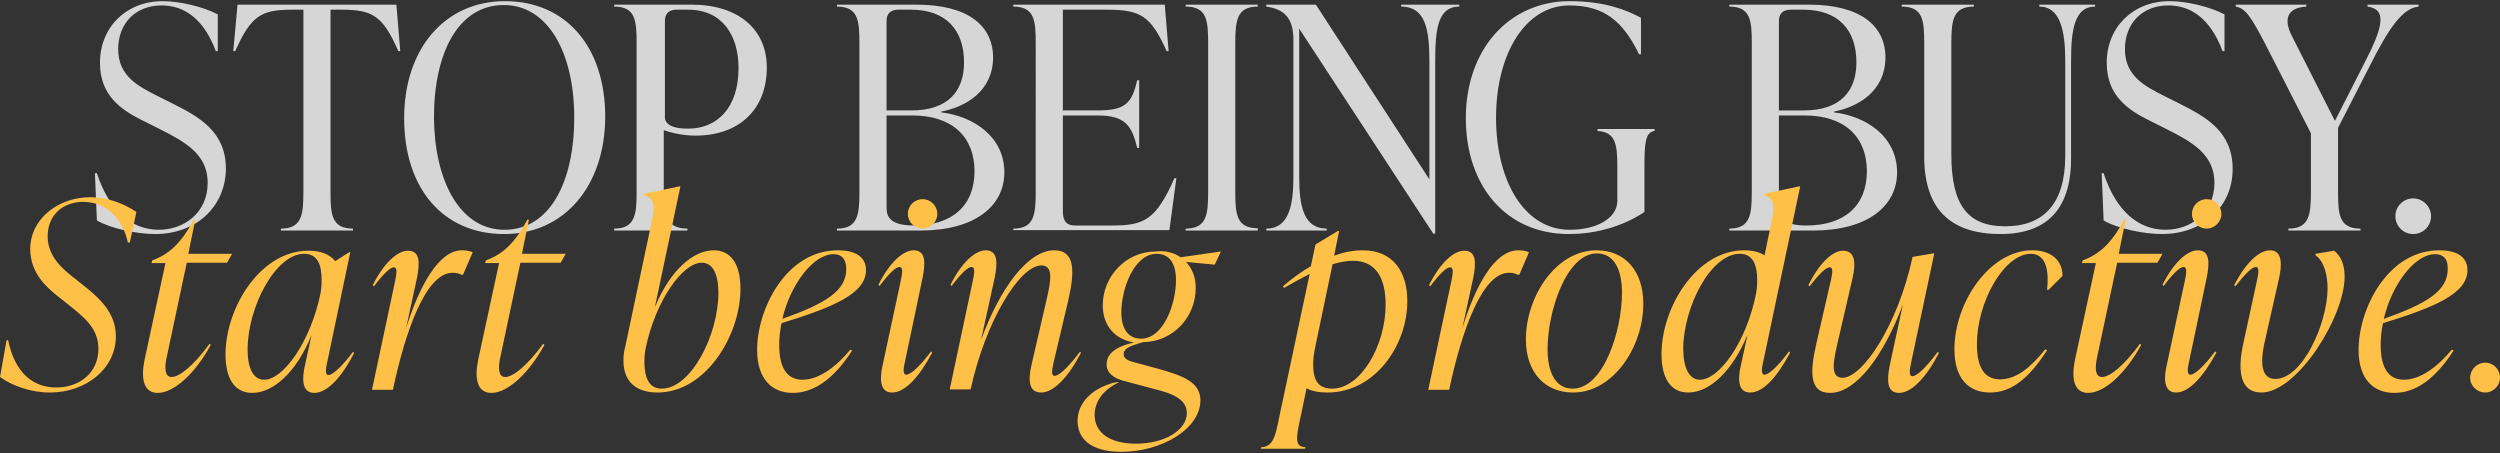<svg xmlns="http://www.w3.org/2000/svg" xml:space="preserve" viewBox="0 0 645.2 117">
  <rect x="0" y="0" width="645.2" height="117" fill="#333333" stroke="none"/>
  <path fill="#fff" d="M40 60.4c-4.6 0-11.4-1.4-15-3.5l-.5-12.2h.5c3.2 9.8 9 14.6 16 14.6 6.5 0 12.6-4.4 12.6-12.1 0-7.4-5.8-10.6-12.6-14l-4-2c-5.7-2.8-11.2-6.5-11.2-15C25.8 7.1 32.5.3 42 .3c4.4 0 10.3 1.4 14.2 3.4v9.5h-.5c-3.1-8.3-8.1-11.8-14-11.8C35 1.4 30.5 6 30.5 12.7c0 7 5.3 9.6 10 12l4 2c7 3.5 13.8 7.3 13.8 16.9-.1 9.6-7.5 16.8-18.3 16.8zm62.3-59.2 1 12h-.5c-4-9.1-6.6-10.7-14.7-10.7h-2.8v47c0 5.9.3 9.5 5.8 9.5v.5H72.5V59c5.4 0 5.8-3.6 5.8-9.5v-47h-2.9c-8.1 0-10.6 1.6-14.7 10.7h-.5l1.1-12h41zm27.8 59.2c-15.7 0-25.8-11.7-25.8-29.9 0-17.9 10.5-30.2 26-30.2 15.7 0 25.9 11.7 25.9 29.9-.1 17.9-10.6 30.2-26.1 30.2zm.1-1.1c11.7 0 18-12.3 18-29 0-16.2-6.5-29-18.2-29s-18 12.3-18 29c.1 16.2 6.6 29 18.2 29zm28.4-58.1h19.9c12.2 0 19.4 6.5 19.4 16.2 0 10.9-7.2 17.6-18.4 17.6-3.4 0-6.5-.8-8.2-1.4v15.9c0 5.9.6 9.5 6.1 9.5v.5h-18.9V59c5.4 0 5.8-3.6 5.8-9.5V11.2c0-5.9-.3-9.5-5.8-9.5v-.5zm19 32c7.6 0 13-5.5 13-15.6 0-8.5-4.2-15.1-13-15.1h-3c-1.9 0-3 1-3 2.9v24.2c-.2 1.8.7 3.6 6 3.6zm65.3-4.4v.2c8.4 1 16.3 6.3 16.3 15.5 0 8.6-7.5 15-21.7 15H216V59c5.4 0 5.8-3.6 5.8-9.5V11.2c0-5.9-.3-9.5-5.8-9.5v-.5h20.5c13.3 0 19.8 5.4 19.8 13.7-.1 8.7-7.1 12.7-13.4 13.9zm-7.8-26.3h-3.3c-1.9 0-3 1-3 2.9v23.1h6.4c9.6 0 13.6-5.1 13.6-12.4 0-8.4-4.7-13.6-13.7-13.6zm.8 55.7c9.8 0 15.6-5.1 15.6-14 0-9-5.9-14.4-16-14.4h-6.7v23.3c0 2.1 0 5.1 7.1 5.1zM303.1 46h.5l-1.8 13.4h-40.3V59c5.4 0 5.8-3.6 5.8-9.5V11.2c0-5.9-.3-9.5-5.8-9.5v-.5h39.1l1 12h-.5c-4.1-9.1-6.7-10.7-15.4-10.7h-11.4v26h9c7.2 0 8.8-1.9 10.2-7.8h.5v17.5h-.5c-1.4-5.7-3-8.4-10.2-8.4h-9v24.6c0 2.4.7 3.8 3.2 3.8h9.4c8.4 0 11.4-1.4 16.2-12.2zm21.4 13.5H306V59c5.4 0 5.8-3.6 5.8-9.5V11.2c0-5.9-.3-9.5-5.8-9.5v-.5h18.6v.5c-5.4 0-5.8 3.6-5.8 9.5v38.2c0 5.9.3 9.5 5.8 9.5v.6zm37.1-57.8v-.5h15v.5c-5.4 0-6.2 5.5-6.2 14v44.6h-.5L335.3 7.4v38.4c0 7.7 1.3 13.2 7.1 13.2v.5h-15.6V59c5.6 0 7-5.5 7-13.2V10.3c0-5.5-2.2-7.9-7-8.6v-.5h12.8l29.3 45.1V15.7c0-8.5-1.2-14-7.3-14zm43.3 58.7c-16.2 0-26.6-12.4-26.6-29.9 0-17.9 11.3-30.2 26.8-30.2 8.8 0 14.6 2.2 18.4 4.3V14h-.5c-4.2-8.7-9.2-12.6-18-12.6-11.2 0-18.9 12.3-18.9 29 0 16.3 7.3 28.9 19 28.9 6.9 0 12.3-2.9 12.3-7.5V43c0-5.9-.5-8.9-5.1-9.2v-.5H427v.5c-2.4.3-2.6 3.3-2.6 9.2v11.7c-4.4 3-11.3 5.7-19.5 5.7zm68.4-31.6v.2c8.4 1 16.3 6.3 16.3 15.5 0 8.6-7.5 15-21.7 15h-21.6V59c5.4 0 5.8-3.6 5.8-9.5V11.2c0-5.9-.3-9.5-5.8-9.5v-.5h20.5c13.3 0 19.8 5.4 19.8 13.7-.1 8.7-7.1 12.7-13.3 13.9zm-7.9-26.3h-3.3c-1.9 0-3 1-3 2.9v23.1h6.4c9.6 0 13.6-5.1 13.6-12.4 0-8.4-4.7-13.6-13.7-13.6zm.8 55.7c9.8 0 15.6-5.1 15.6-14 0-9-5.9-14.4-16-14.4h-6.7v23.3c0 2.1 0 5.1 7.1 5.1zm50.1 2.2c-12.8 0-19.7-6.3-19.7-20V11.2c0-5.9-.3-9.5-5.8-9.5v-.5h18.6v.5c-5.4 0-5.8 3.6-5.8 9.5v28.6c0 13 4.1 18.6 13.9 18.6S533 52.7 533 40.2V15.7c0-7.8-1.3-14-6.7-14v-.5h14.4v.5c-5.4 0-6.2 6.2-6.2 14v24.6c.2 13.5-6.1 20.1-18.2 20.1zm41.6 0c-4.6 0-11.4-1.4-15-3.5l-.5-12.2h.5c3.2 9.8 9 14.6 16 14.6 6.5 0 12.6-4.4 12.6-12.1 0-7.4-5.8-10.6-12.6-14l-4-2c-5.7-2.8-11.2-6.5-11.2-15 0-9.1 6.7-15.9 16.2-15.9 4.4 0 10.3 1.4 14.2 3.4v9.5h-.5c-3.1-8.3-8.1-11.8-14-11.8-6.7 0-11.2 4.6-11.2 11.3 0 7 5.3 9.6 10 12l4 2c7 3.5 13.8 7.3 13.8 16.9 0 9.6-7.4 16.8-18.3 16.8zM611 1.7v-.5h13.2v.5c-4.4.4-8.1 6.4-12.5 15.1L603.4 33v16.5c0 5.9.3 9.5 5.8 9.5v.5h-18.6V59c5.4 0 5.8-3.6 5.8-9.5V34.4l-11.7-22.9c-3.7-7.1-5.2-9.4-7.7-9.8v-.5h18.2v.5c-4.8.3-6 3.1-3.7 7.6l11.1 21.9 7.6-14.9c4.7-9.1 6-13.9.8-14.6zm11.8 58.7c-2.6 0-4.6-2.1-4.6-4.6 0-2.6 2.1-4.6 4.6-4.6 2.5 0 4.6 2.1 4.6 4.6 0 2.6-2.1 4.6-4.6 4.6z" opacity=".8"/>
  <path fill="#ffc047" d="M12.9 101.3c-4.9 0-9.7-1.7-12.9-4l1.7-9.5h.4C3.8 96.1 8.4 100 14.5 100c6.3 0 10.9-4 10.9-10 0-5.6-4.2-8.5-8.4-11.9l-2.4-1.9c-2.6-2.1-6.8-5.8-6.8-11.9 0-7.8 7.2-13.4 15.5-13.4 4.5 0 8.6 1.6 11.9 3.8l-1.7 7.9H33c-1.3-6.1-5.6-10.5-11.5-10.5-5.3 0-9.2 3.4-9.2 8.9 0 5.2 3.9 8.4 6.4 10.4l2.4 1.9c4.3 3.4 8.8 7.2 8.8 13.5 0 8.5-7.9 14.5-17 14.5zm45.7-33.5H48.2L43 92.3c-.5 2.4-.6 5 1.3 5s5.5-2.7 9.8-8.6l.3.3c-3.9 7.2-9.4 12.4-13.7 12.4-3.6 0-4.4-3.6-3.4-8.5l5.4-25h-3.6l.2-.7 1-.4c3.3-1.4 6.4-3.9 9.7-10.1h.4l-1.8 8.8h11.3l-1.3 2.3zm32.5 23 .3.3c-3.3 6.4-7 10.3-10.3 10.3-3.4 0-3.1-4.1-2.4-7.1l1.7-7.8c-3.9 9.6-9.9 14.9-15.3 14.9-4.4 0-6.9-3.5-6.9-9.9 0-12.1 9-26.8 21.4-26.8 3.1 0 5.5.9 6.9 2.7l3.6-2.3h.3l-6 28.6c-.2.9-.7 3.1.4 3.1 1.3-.1 3.9-2.8 6.3-6zM68.2 98c4.9 0 11.9-9.7 14.5-22.2.2-1.1.3-2.2.3-3.6 0-3.8-1-6.7-4.5-6.7-7.4 0-14.6 13.8-14.6 24.7 0 5.1 1.6 7.8 4.3 7.8zm51-33.4c.9 0 1.9.1 2.8.5l-2.5 5.8h-.4c-.8-.4-1.5-.5-2.3-.5-6.9 0-12.2 15.1-15.4 30.2H96l6-28.2c.3-1.7.7-3.4-.4-3.4-.9 0-2.7 1.7-5.1 4.9l-.3-.3c2.9-5.8 6.4-8.9 9.1-8.9 3.1 0 3.1 3.1 2.3 7.1l-2.8 12.9c3.5-11.1 8.5-20.1 14.4-20.1zm25.5 3.2h-10.4l-5.2 24.5c-.5 2.4-.6 5 1.3 5s5.5-2.7 9.8-8.6l.3.3c-3.9 7.2-9.4 12.4-13.7 12.4-3.6 0-4.4-3.6-3.4-8.5l5.4-25h-3.6l.2-.7 1-.4c3.3-1.4 6.4-3.9 9.7-10.1h.4l-1.8 8.8H146l-1.3 2.3zm39.5-3.2c4.4 0 6.9 3.5 6.9 9.9 0 12.1-9 26.8-21.4 26.8-5.3 0-8.8-2.6-8.8-8.2 0-1.2.1-2.4.5-3.8l6.9-32.6c.9-4.2.1-5.8-2.1-6.3l.1-.4 9-1.9h.3L169 79.3c3.9-9.5 9.9-14.7 15.2-14.7zm-13.4 35.7c7.5 0 14.6-13.8 14.6-24.7 0-5-1.5-7.8-4.3-7.8-4.9 0-11.9 9.7-14.5 22.2-.2 1.1-.3 2.2-.3 3.6.1 3.8 1.1 6.7 4.5 6.7zm52.7-30.6c0 6.1-8.5 9.6-21.8 13.7-.4 1.8-.6 3.8-.6 5.6 0 6.2 2.2 9 6 9 4.1 0 8.5-3.1 12.4-7.8l.4.3c-4.9 7.6-10.1 10.9-15.3 10.9-5.4 0-9.2-3.6-9.2-11.1 0-10.7 7.6-25.7 20.8-25.7 5 0 7.3 2 7.3 5.1zm-8.4-4.1c-5.2 0-11.1 7.8-13.2 16.7 11-3.9 16.5-7.2 16.5-12.8 0-2.2-.8-3.9-3.3-3.9zm23-6.6c-2.1 0-3.8-1.7-3.8-3.8s1.7-3.8 3.8-3.8c2.1 0 3.8 1.7 3.8 3.8s-1.7 3.8-3.8 3.8zm-7.9 42.3c-3.4 0-3.1-4.1-2.4-7.1l4.7-21.9c.3-1.6.7-3.4-.4-3.4-.9 0-2.7 1.7-5.1 4.9l-.3-.3c2.9-5.8 6.4-8.9 9.1-8.9 3.1 0 3.1 3.1 2.3 7.1l-4.6 21.9c-.2.9-.7 3.1.4 3.1 1.3 0 3.9-2.7 6.4-6l.3.3c-3.5 6.5-7.1 10.3-10.4 10.3zm48.5-10.5.3.2c-3.3 6.4-7.1 10.3-10.3 10.3-3.2 0-3.4-3.1-2.5-7.1l4-17.3c1-4.4 1.7-8.4-1.4-8.4-5.8 0-14.6 14.9-18.3 32h-5.4l6-28.2c.3-1.6.7-3.4-.4-3.4-.9 0-2.7 1.7-5.1 4.9l-.3-.3c2.9-5.8 6.4-8.9 9.1-8.9 3.1 0 3.1 3.1 2.3 7.1l-3.5 16c4.9-13.4 12.1-23.1 18.9-23.1 5.6 0 5.2 5.9 3.6 12.9l-3.8 16.1c-.3 1.6-.8 3.4.3 3.4 1 0 3.2-1.8 6.5-6.2zm26-24.4 10.4-1.5-1.6 3.4-7.4-.7c1.6 1.7 2.5 4 2.5 6.7 0 7.5-5.8 13.9-13.6 14-3.8 1.1-5 1.7-5 3.1 0 .9.7 1.5 2 1.9l7 1.9c6 1.7 10.8 3.3 10.8 8.1 0 7.4-10 13.3-20.4 13.3-7.8 0-11.3-3.3-11.3-8 0-4.4 3.4-8.2 9.2-9.8l1.1-.2.3.1c-4.4 2.1-6.2 5.3-6.2 8.4 0 4.2 3.4 7.4 10.7 7.4 7.4 0 13.1-3.5 13.1-7.9 0-3.8-4.3-5.2-8.4-6.2l-8.2-2.2c-2.3-.7-4.1-1.9-4.1-4.2 0-3.2 3.3-4.8 7.1-5.6-5-.8-8.1-4.4-8.1-9.6 0-7.4 5.9-13.9 13.7-13.9 2.4-.3 4.7.3 6.4 1.5zm-10.2 21c5.8 0 9-9 9-15.1 0-4.2-1.6-6.8-5-6.8-5.8 0-9.1 9-9.1 15.1 0 4.2 1.7 6.8 5.1 6.8zm57.2-22.8c7.9 0 11.5 5.6 11.5 13.1 0 11.5-8.4 23.6-20.6 23.6-2.1 0-4-.3-5.4-1.1l-1.8 8.6c-.9 4.2-1.2 6.6 1.5 6.6l-.1.4h-11.4l.1-.4c2.8 0 3.6-2.5 4.4-6.6l8.1-38.1c-2 1-4.2 2.2-6.6 3.6l-.3-.4c2.4-2.1 4.8-3.8 7.2-5.2l1.2-5.6 5.8-3.5h.3l-1.3 6.4c2.7-1 5.1-1.4 7.4-1.4zm-7.9 35.7c7.4 0 13.8-11.1 13.8-21.7 0-6.8-2.5-11.3-8.4-11.3-1.6 0-3.3.3-5.3.9l-4.6 22c-.2 1.1-.4 2.4-.4 3.9 0 3.6 1 6.2 4.9 6.2zm48-35.7c.9 0 1.9.1 2.8.5l-2.5 5.8h-.4c-.8-.4-1.5-.5-2.3-.5-6.9 0-12.2 15.1-15.4 30.2h-5.4l6-28.2c.3-1.7.7-3.4-.4-3.4-.9 0-2.7 1.7-5.1 4.9l-.3-.3c2.9-5.8 6.4-8.9 9.1-8.9 3.1 0 3.1 3.1 2.3 7.1l-2.8 12.9c3.4-11.1 8.4-20.1 14.4-20.1zm14.2 36.7c-7.3 0-12.2-5.2-12.2-13.7 0-11.1 7.8-23 18.2-23 7.4 0 12.1 5.3 12.1 13.8 0 11.2-7.8 22.9-18.1 22.9zm-.1-1c7.9 0 12.7-14.9 12.7-24.7 0-6-2-10.2-6.5-10.2-7.8 0-12.7 14.9-12.7 24.7 0 6 2 10.2 6.5 10.2zm49.5-3.6c1.2 0 3.9-2.7 6.3-6l.3.3c-3.4 6.4-7 10.3-10.3 10.3-3.5 0-3.1-4.1-2.4-7.1l1.7-7.8c-4 9.6-9.9 14.9-15.3 14.9-4.4 0-6.9-3.5-6.9-9.9 0-12.1 9-26.8 21.3-26.8 2.1 0 3.9.4 5.3 1.3l1.9-9.2c.9-4.2.1-5.8-2-6.3l.1-.4 8.9-1.9h.3L455 93.6c-.2.8-.7 3.1.4 3.1zM438.7 98c5 0 12-9.7 14.5-22.2.2-1.1.3-2.2.3-3.6 0-3.8-1.1-6.7-4.5-6.7-7.5 0-14.6 13.8-14.6 24.7.1 5.1 1.7 7.8 4.3 7.8zm61.4-7.2.3.3c-3.3 6.4-7.1 10.3-10.3 10.3-3.1 0-3.2-3.1-2.4-7.1l3.4-15.7c-5 13.3-12.1 22.8-18.8 22.8-5.6 0-5.1-5.9-3.5-12.9l3.7-16.1c.3-1.6.8-3.4-.3-3.4-1 0-2.7 1.7-5.2 4.9l-.3-.3c2.9-5.8 6.3-8.9 8.9-8.9 3.2 0 3.4 3.1 2.5 7.1l-4 17.3c-1 4.4-1.7 8.4 1.4 8.4 5.2 0 14.3-13.6 18.1-31.2l5.3-.9h.3l-6 28.3c-.3 1.6-.7 3.4.4 3.4 1.1-.1 3.2-1.9 6.5-6.3zm13.5 10.5c-5.4 0-9.2-3.4-9.2-11.2 0-11.9 9-25.5 20.1-25.5 5.1 0 7.8 2.8 7.8 6.6l-3.6 3.6h-.4c.7-6.2-.9-9.3-4.2-9.3-6.8 0-13.9 12.3-13.9 23.4 0 6.3 2.2 9 6 9 4.2 0 7.9-3.1 11.7-7.8l.4.3c-4.9 7.6-9.4 10.9-14.7 10.9zm43.2-33.5h-10.4l-5.2 24.5c-.5 2.4-.6 5 1.3 5s5.5-2.7 9.8-8.6l.3.3c-3.9 7.2-9.4 12.4-13.7 12.4-3.6 0-4.4-3.6-3.4-8.5l5.4-25h-3.6l.2-.7 1-.4c3.3-1.4 6.4-3.9 9.7-10.1h.4l-1.8 8.8h11.3l-1.3 2.3zm12.7-8.8c-2.1 0-3.8-1.7-3.8-3.8s1.7-3.8 3.8-3.8c2.1 0 3.8 1.7 3.8 3.8s-1.8 3.8-3.8 3.8zm-7.9 42.3c-3.4 0-3.1-4.1-2.4-7.1l4.7-21.9c.3-1.6.7-3.4-.4-3.4-.9 0-2.7 1.7-5.1 4.9l-.3-.3c2.9-5.8 6.4-8.9 9.1-8.9 3.1 0 3.1 3.1 2.3 7.1l-4.6 21.9c-.2.9-.7 3.1.4 3.1 1.3 0 3.9-2.7 6.4-6l.3.3c-3.5 6.5-7.2 10.3-10.4 10.3zm22 0c-5.6 0-6.2-5.8-4.6-12.9l3.5-16.1c.3-1.4.7-3.4-.3-3.4s-2.8 1.8-5.3 5l-.3-.3c3.1-6 6.5-9 9.3-9 3.4 0 2.9 4.4 2.3 7.1L584.3 89c-1 4.9-.6 8.8 2.9 8.8 7.1 0 13.5-14.5 13.5-23.4 0-3.4-.9-7-3.1-8.5v-.4l4.8-.8c1.9 1.5 2.7 3.9 2.7 6.6.1 10.3-12.2 30-21.5 30zm53.2-31.6c0 6.1-8.5 9.6-21.8 13.7-.4 1.8-.6 3.8-.6 5.6 0 6.2 2.2 9 6 9 4.1 0 8.5-3.1 12.4-7.8l.4.3c-4.9 7.6-10 10.9-15.3 10.9-5.4 0-9.2-3.6-9.2-11.1 0-10.7 7.6-25.7 20.8-25.7 5 0 7.3 2 7.3 5.1zm-8.4-4.1c-5.2 0-11.1 7.8-13.2 16.7 11-3.9 16.5-7.2 16.5-12.8.1-2.2-.7-3.9-3.3-3.9zm13 35.7c-2.1 0-3.9-1.7-3.9-3.8 0-2.1 1.7-3.9 3.9-3.9 2.1 0 3.8 1.7 3.8 3.9 0 2-1.7 3.8-3.8 3.8z"/>
</svg>